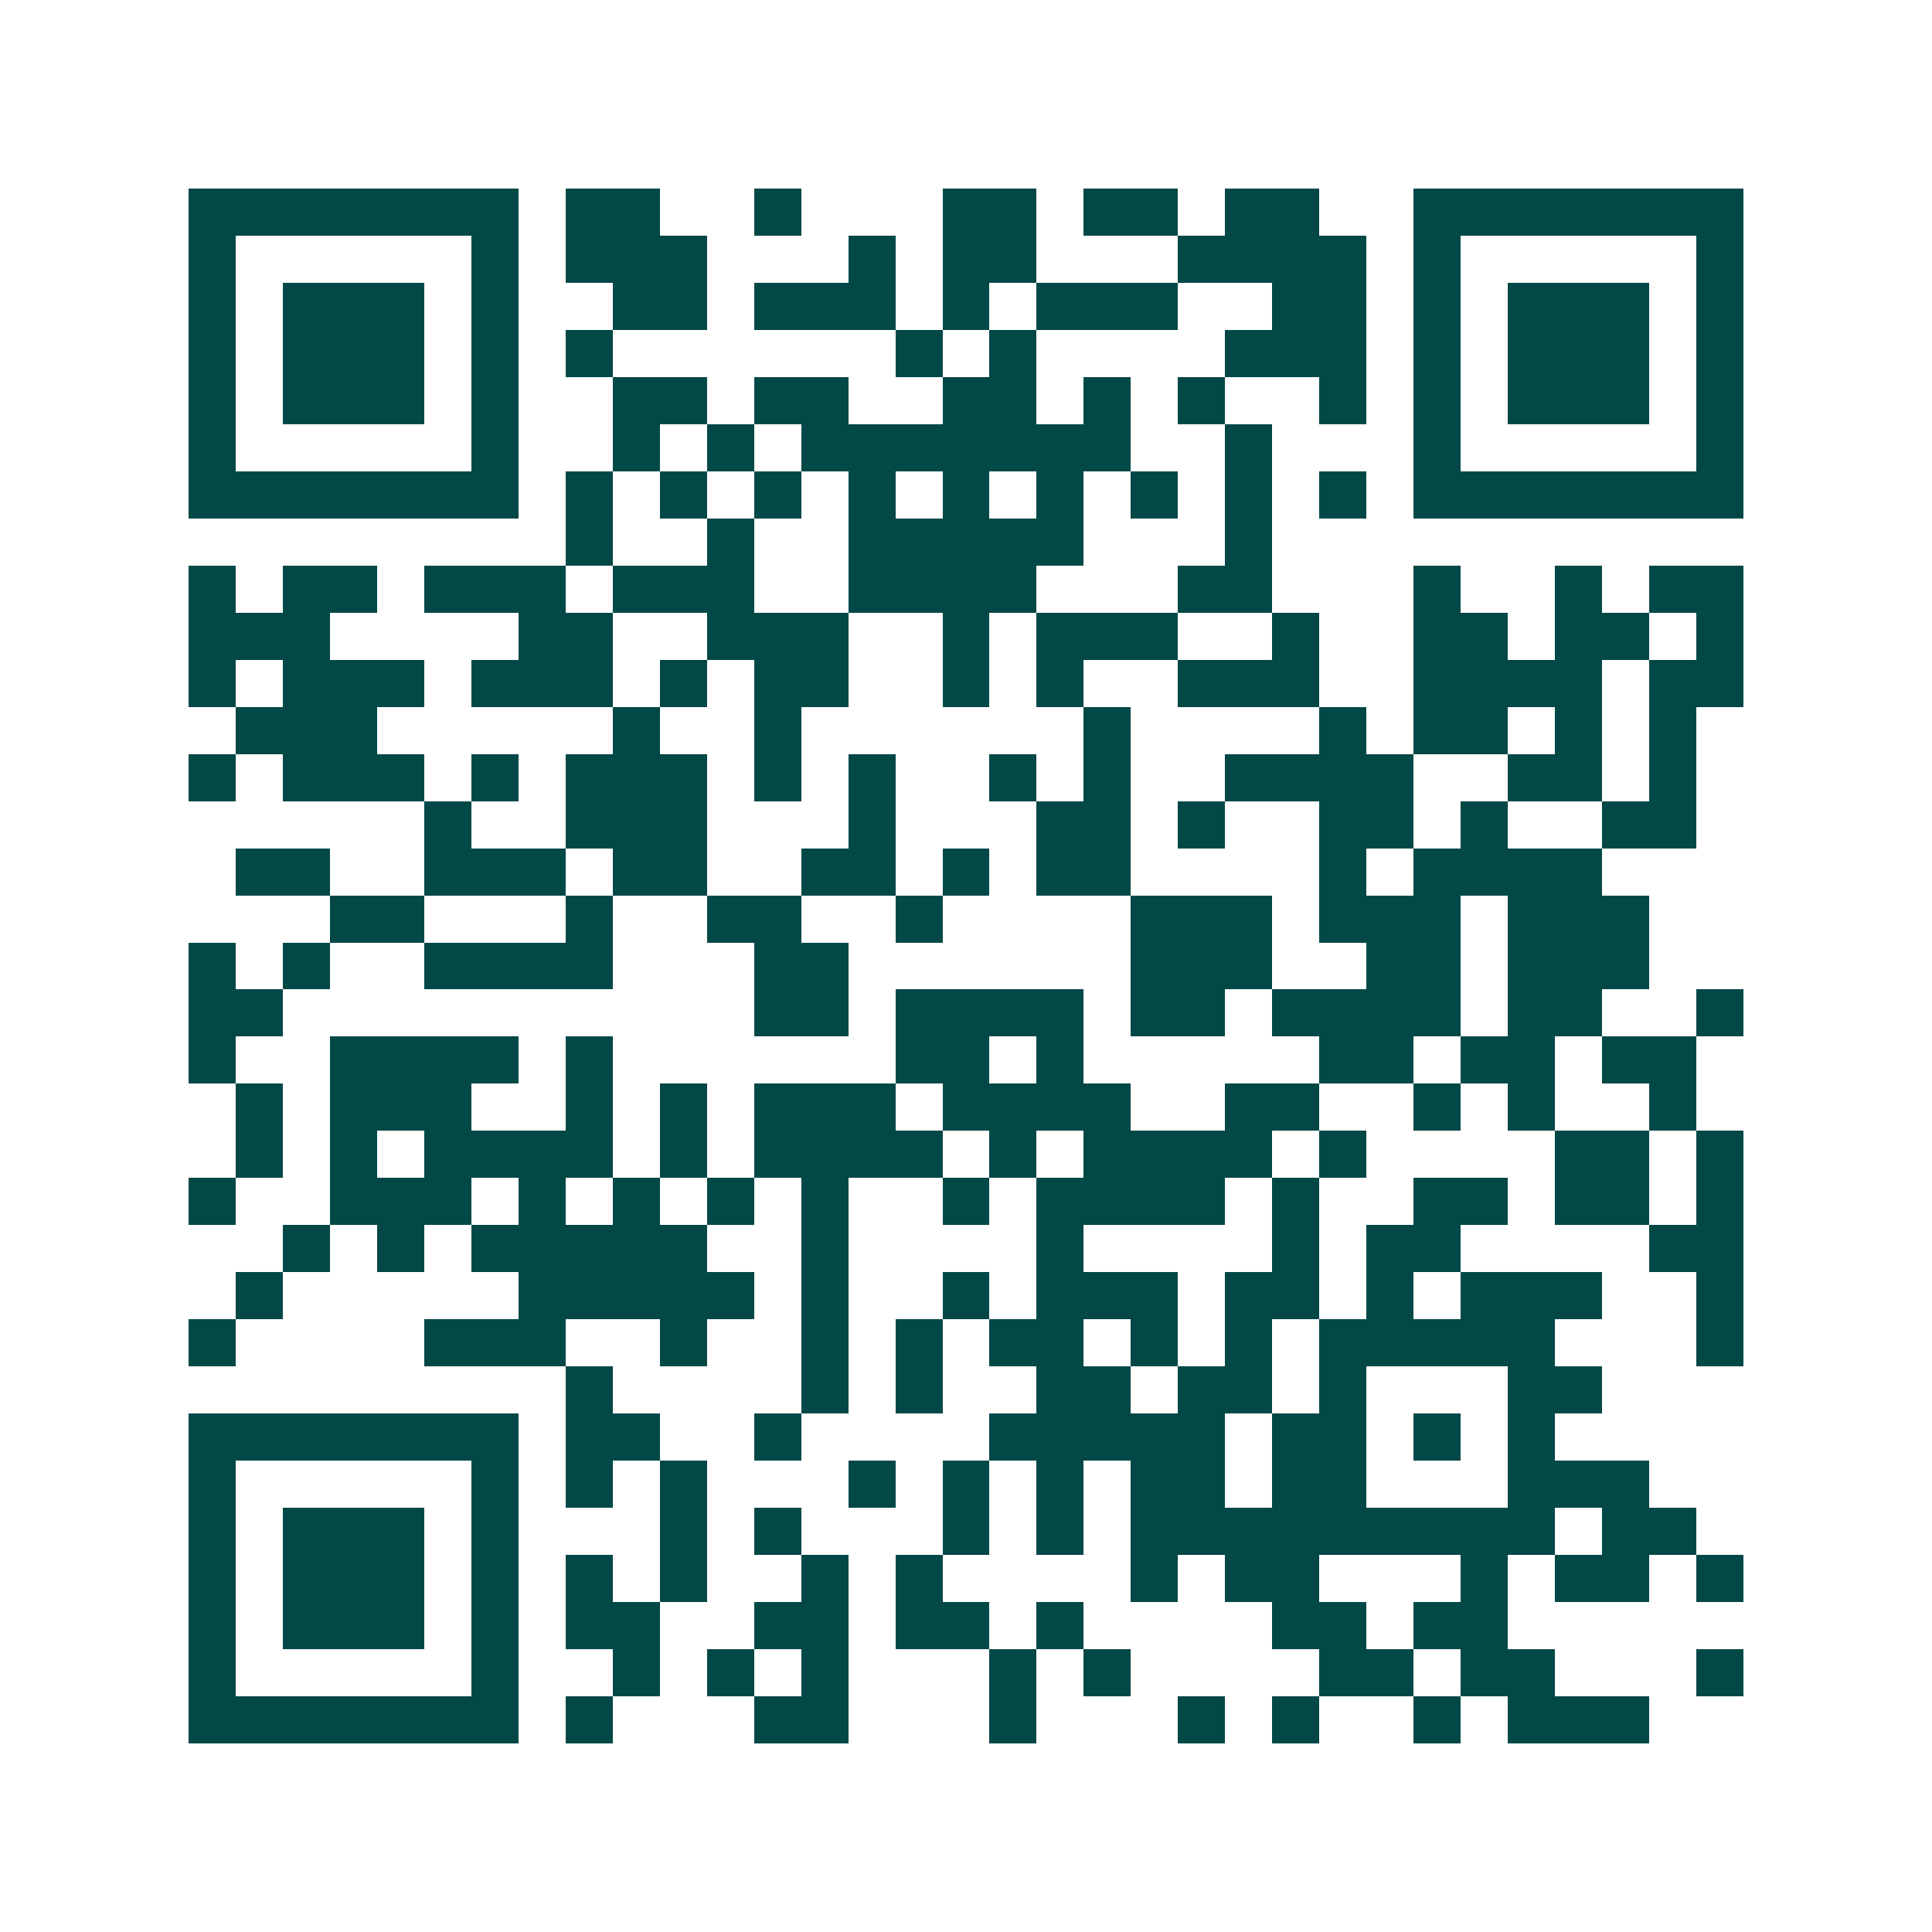 <svg xmlns="http://www.w3.org/2000/svg" width="200" height="200" viewBox="0 0 41 41" shape-rendering="crispEdges"><path fill="#ffffff" d="M0 0h41v41H0z"/><path stroke="#014847" d="M4 4.5h7m1 0h2m2 0h1m3 0h2m1 0h2m1 0h2m2 0h7M4 5.5h1m5 0h1m1 0h3m3 0h1m1 0h2m3 0h4m1 0h1m5 0h1M4 6.5h1m1 0h3m1 0h1m2 0h2m1 0h3m1 0h1m1 0h3m2 0h2m1 0h1m1 0h3m1 0h1M4 7.5h1m1 0h3m1 0h1m1 0h1m6 0h1m1 0h1m4 0h3m1 0h1m1 0h3m1 0h1M4 8.5h1m1 0h3m1 0h1m2 0h2m1 0h2m2 0h2m1 0h1m1 0h1m2 0h1m1 0h1m1 0h3m1 0h1M4 9.5h1m5 0h1m2 0h1m1 0h1m1 0h7m2 0h1m3 0h1m5 0h1M4 10.5h7m1 0h1m1 0h1m1 0h1m1 0h1m1 0h1m1 0h1m1 0h1m1 0h1m1 0h1m1 0h7M12 11.5h1m2 0h1m2 0h5m3 0h1M4 12.5h1m1 0h2m1 0h3m1 0h3m2 0h4m3 0h2m3 0h1m2 0h1m1 0h2M4 13.5h3m4 0h2m2 0h3m2 0h1m1 0h3m2 0h1m2 0h2m1 0h2m1 0h1M4 14.5h1m1 0h3m1 0h3m1 0h1m1 0h2m2 0h1m1 0h1m2 0h3m2 0h4m1 0h2M5 15.5h3m5 0h1m2 0h1m6 0h1m4 0h1m1 0h2m1 0h1m1 0h1M4 16.5h1m1 0h3m1 0h1m1 0h3m1 0h1m1 0h1m2 0h1m1 0h1m2 0h4m2 0h2m1 0h1M9 17.5h1m2 0h3m3 0h1m3 0h2m1 0h1m2 0h2m1 0h1m2 0h2M5 18.5h2m2 0h3m1 0h2m2 0h2m1 0h1m1 0h2m4 0h1m1 0h4M7 19.5h2m3 0h1m2 0h2m2 0h1m4 0h3m1 0h3m1 0h3M4 20.5h1m1 0h1m2 0h4m3 0h2m6 0h3m2 0h2m1 0h3M4 21.5h2m10 0h2m1 0h4m1 0h2m1 0h4m1 0h2m2 0h1M4 22.5h1m2 0h4m1 0h1m6 0h2m1 0h1m5 0h2m1 0h2m1 0h2M5 23.5h1m1 0h3m2 0h1m1 0h1m1 0h3m1 0h4m2 0h2m2 0h1m1 0h1m2 0h1M5 24.5h1m1 0h1m1 0h4m1 0h1m1 0h4m1 0h1m1 0h4m1 0h1m4 0h2m1 0h1M4 25.5h1m2 0h3m1 0h1m1 0h1m1 0h1m1 0h1m2 0h1m1 0h4m1 0h1m2 0h2m1 0h2m1 0h1M6 26.5h1m1 0h1m1 0h5m2 0h1m4 0h1m4 0h1m1 0h2m4 0h2M5 27.5h1m5 0h5m1 0h1m2 0h1m1 0h3m1 0h2m1 0h1m1 0h3m2 0h1M4 28.5h1m4 0h3m2 0h1m2 0h1m1 0h1m1 0h2m1 0h1m1 0h1m1 0h5m3 0h1M12 29.5h1m4 0h1m1 0h1m2 0h2m1 0h2m1 0h1m3 0h2M4 30.5h7m1 0h2m2 0h1m4 0h5m1 0h2m1 0h1m1 0h1M4 31.5h1m5 0h1m1 0h1m1 0h1m3 0h1m1 0h1m1 0h1m1 0h2m1 0h2m3 0h3M4 32.5h1m1 0h3m1 0h1m3 0h1m1 0h1m3 0h1m1 0h1m1 0h9m1 0h2M4 33.5h1m1 0h3m1 0h1m1 0h1m1 0h1m2 0h1m1 0h1m4 0h1m1 0h2m3 0h1m1 0h2m1 0h1M4 34.5h1m1 0h3m1 0h1m1 0h2m2 0h2m1 0h2m1 0h1m4 0h2m1 0h2M4 35.5h1m5 0h1m2 0h1m1 0h1m1 0h1m3 0h1m1 0h1m4 0h2m1 0h2m3 0h1M4 36.5h7m1 0h1m3 0h2m3 0h1m3 0h1m1 0h1m2 0h1m1 0h3"/></svg>
